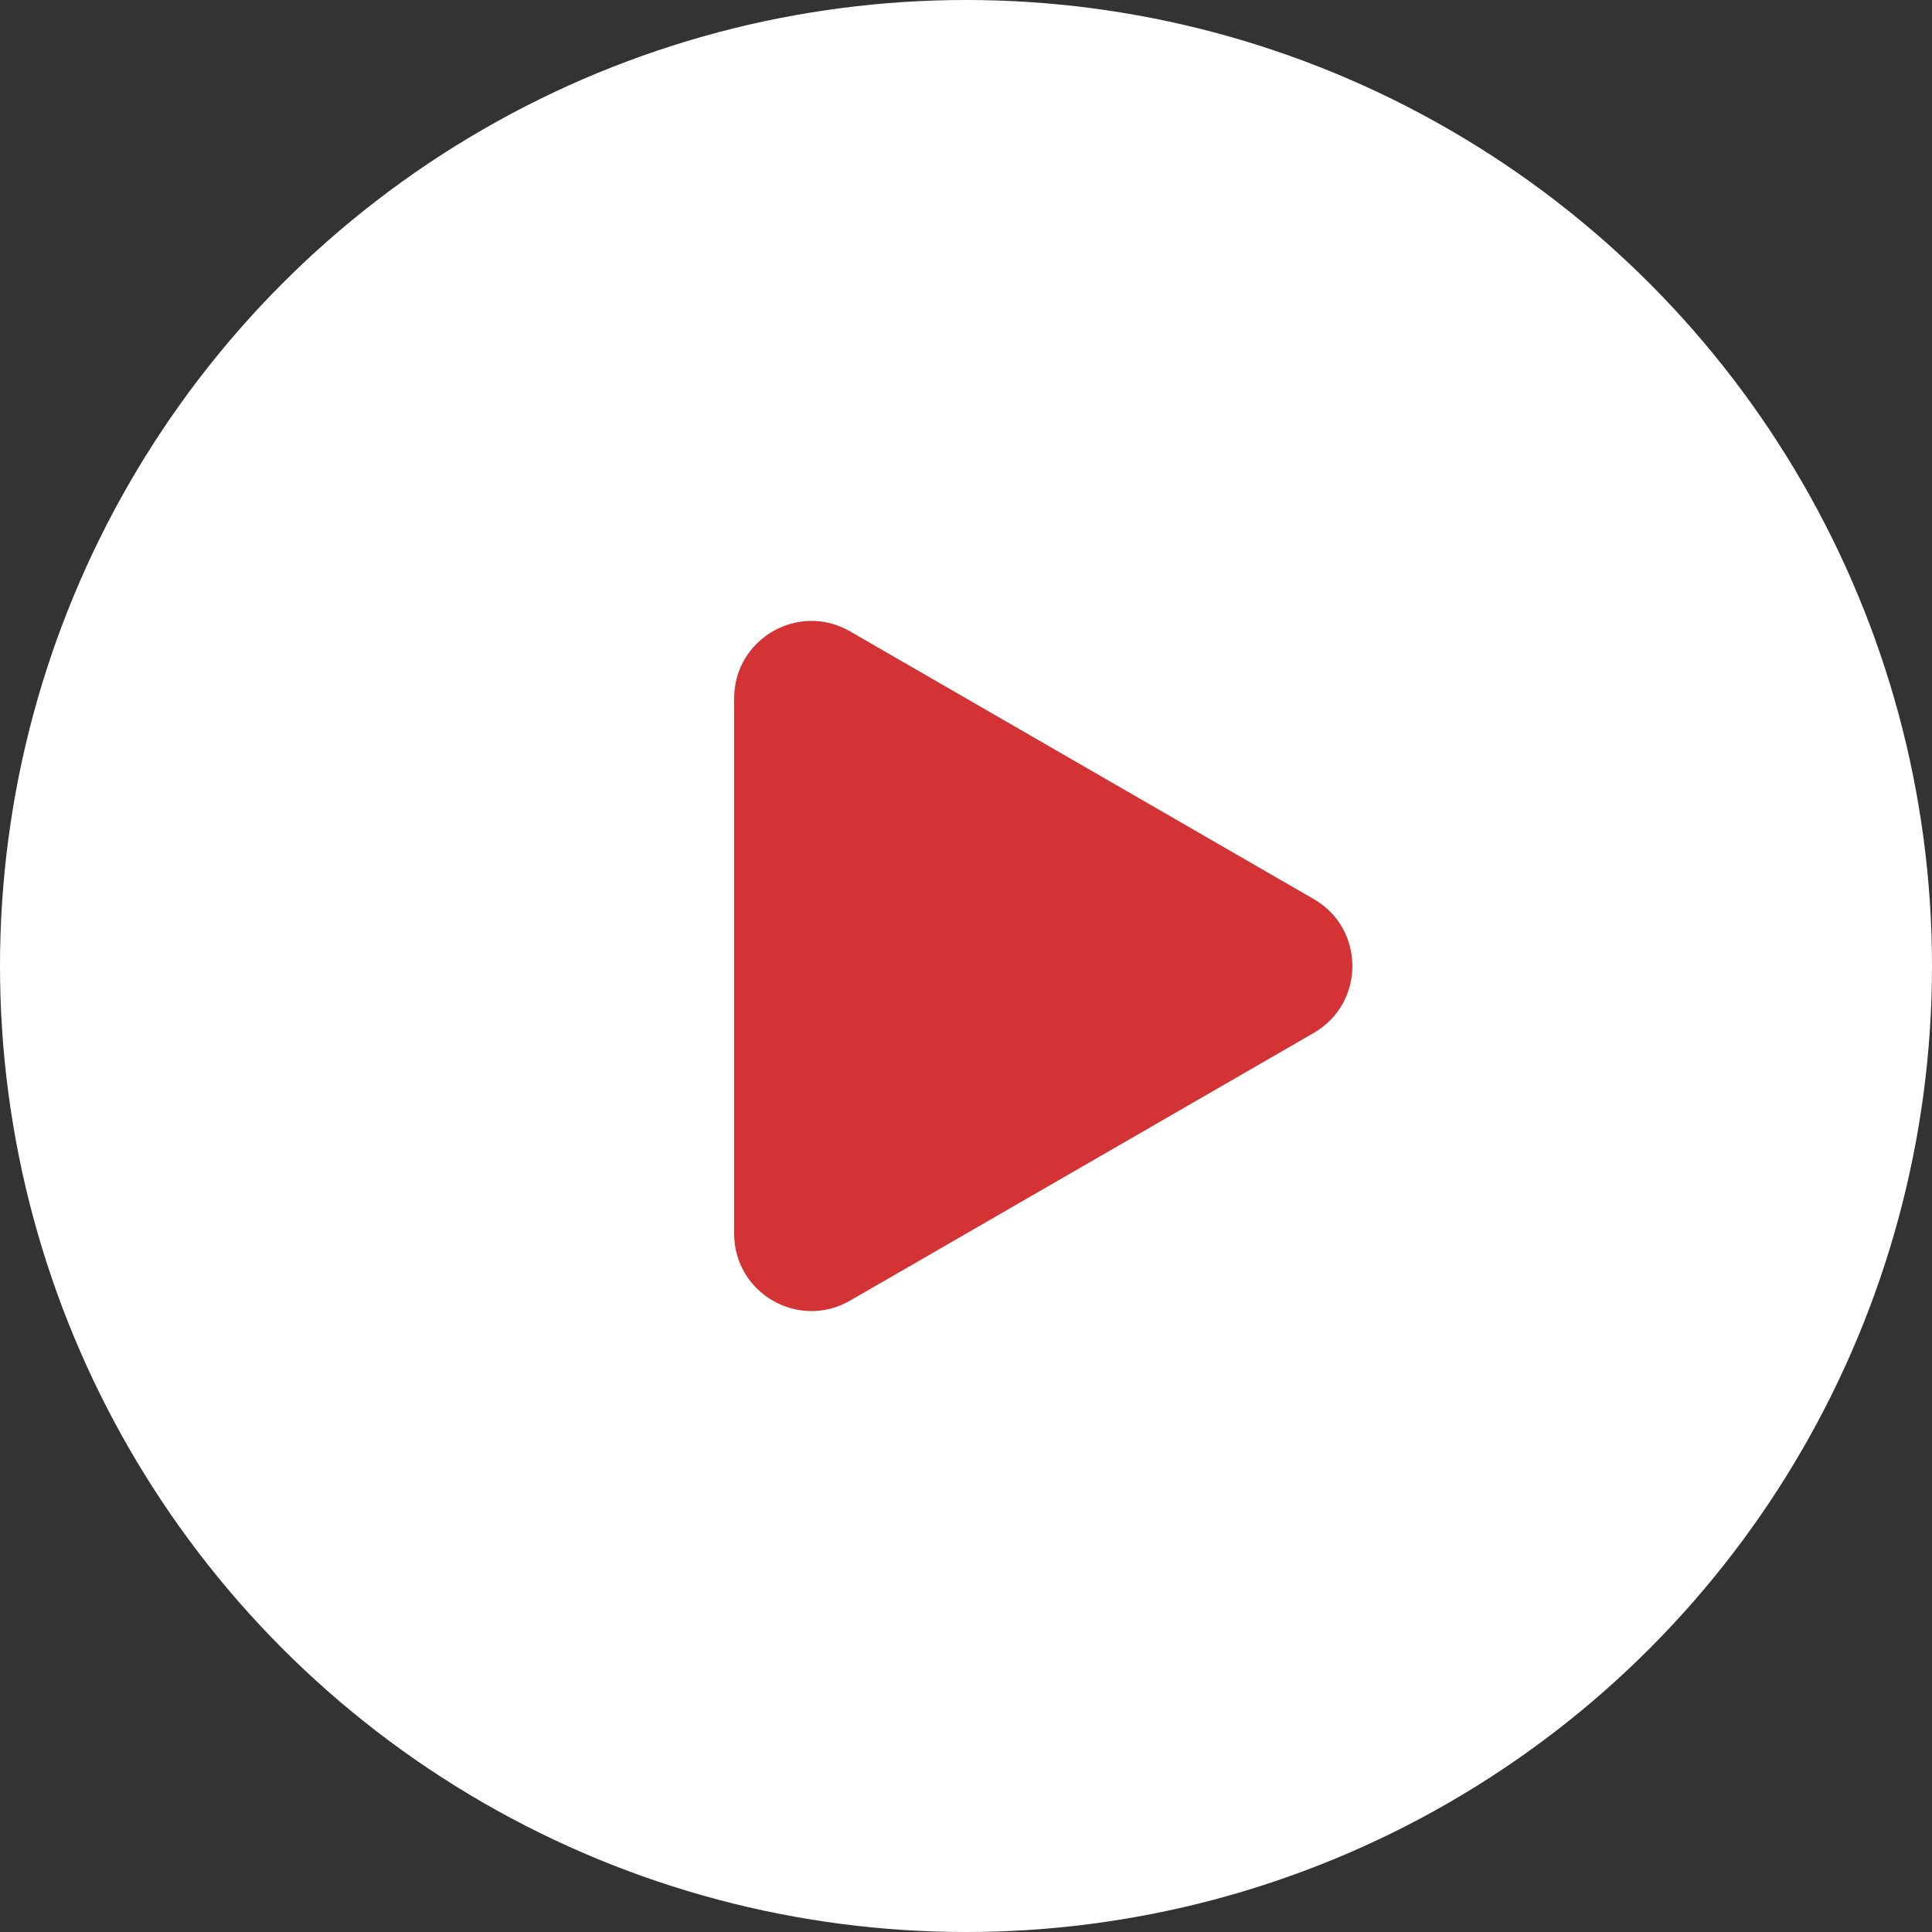 <?xml version="1.0" encoding="UTF-8"?> <svg xmlns="http://www.w3.org/2000/svg" width="50" height="50" viewBox="0 0 50 50" fill="none"><rect x="0" y="0" width="50" height="50" fill="#333333" stroke="none"/> <circle cx="25" cy="25" r="25" fill="white"></circle> <path d="M34 23.268C35.333 24.038 35.333 25.962 34 26.732L22 33.66C20.667 34.43 19 33.468 19 31.928L19 18.072C19 16.532 20.667 15.57 22 16.34L34 23.268Z" fill="#D33334"></path> </svg> 